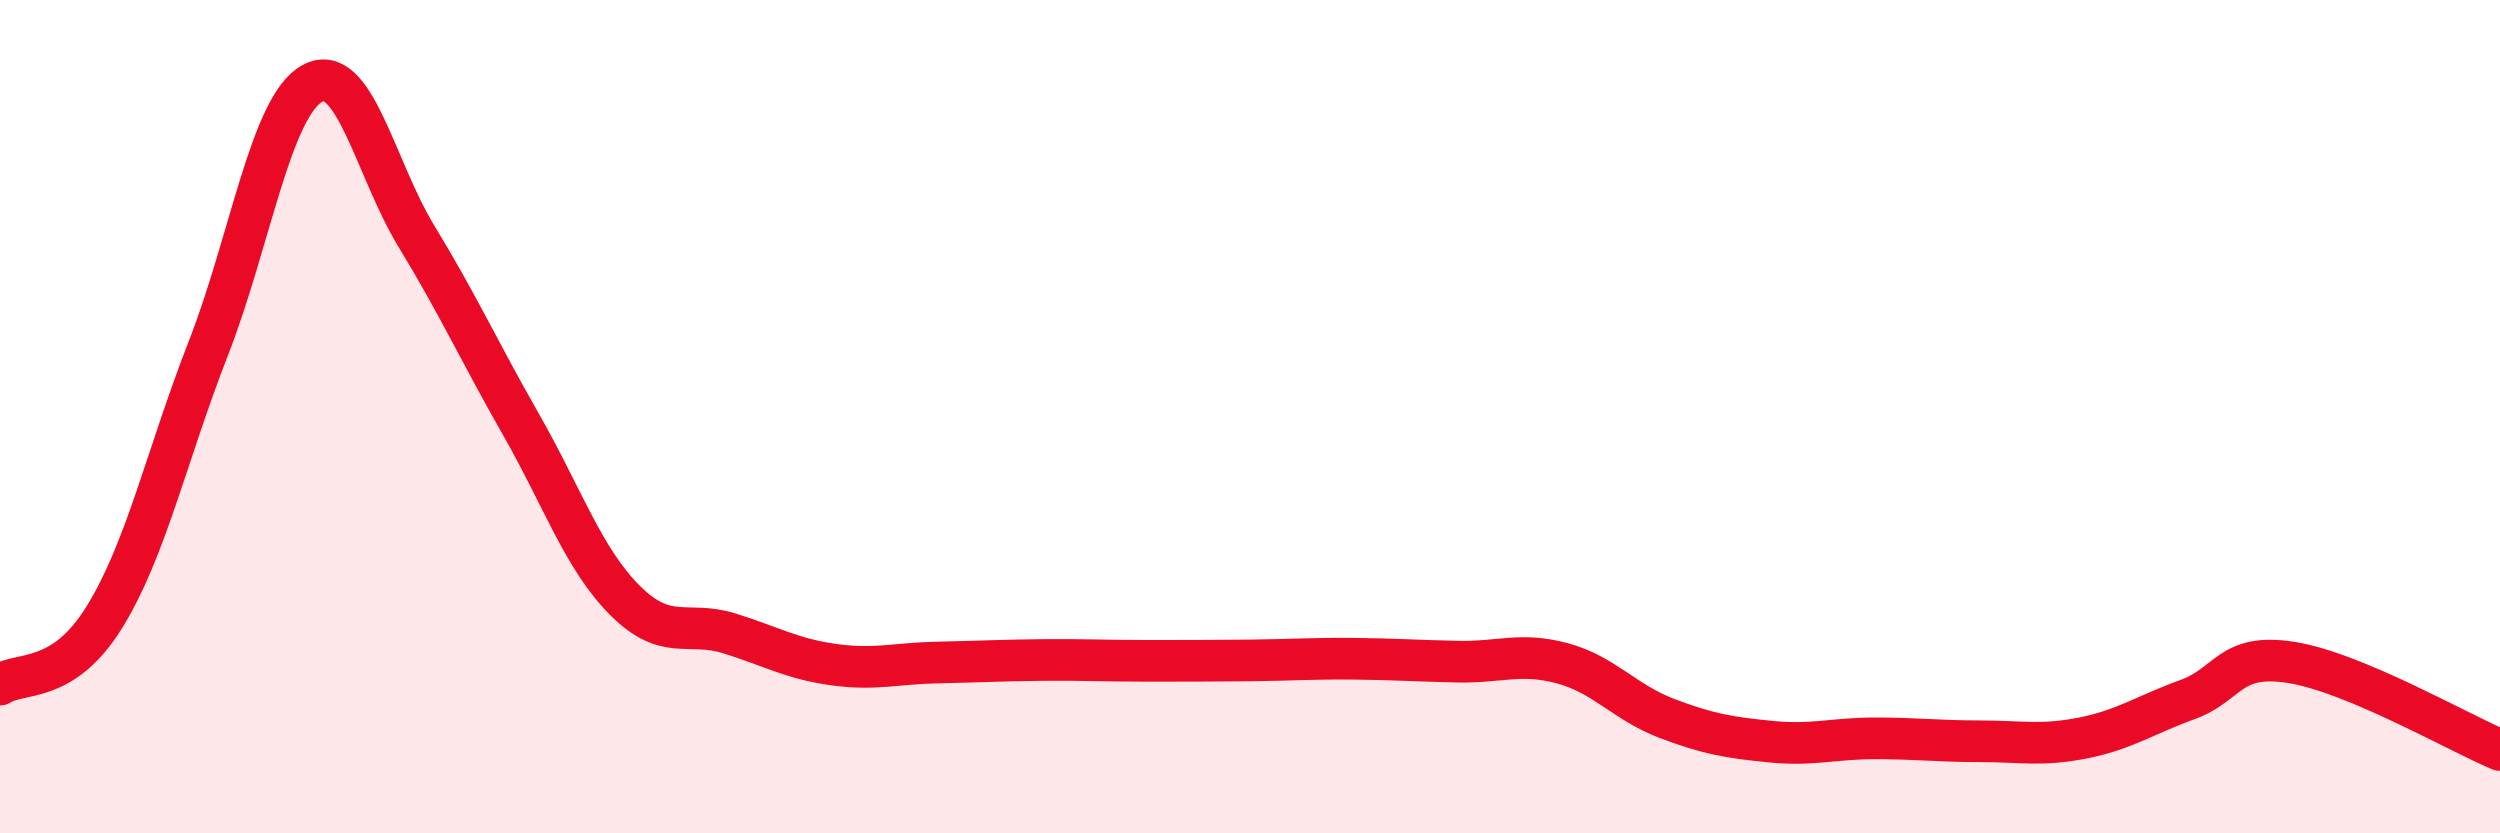 
    <svg width="60" height="20" viewBox="0 0 60 20" xmlns="http://www.w3.org/2000/svg">
      <path
        d="M 0,16.43 C 0.5,16.11 1.5,16.43 2.5,14.82 C 3.5,13.21 4,10.92 5,8.36 C 6,5.8 6.5,2.54 7.5,2 C 8.5,1.46 9,4.04 10,5.68 C 11,7.32 11.5,8.43 12.5,10.18 C 13.5,11.93 14,13.41 15,14.41 C 16,15.41 16.5,14.89 17.5,15.2 C 18.5,15.51 19,15.81 20,15.95 C 21,16.09 21.5,15.92 22.5,15.9 C 23.5,15.88 24,15.85 25,15.84 C 26,15.83 26.5,15.86 27.5,15.86 C 28.5,15.86 29,15.86 30,15.85 C 31,15.84 31.5,15.8 32.5,15.81 C 33.5,15.82 34,15.86 35,15.88 C 36,15.9 36.5,15.65 37.5,15.92 C 38.5,16.19 39,16.86 40,17.24 C 41,17.62 41.5,17.7 42.5,17.8 C 43.5,17.9 44,17.72 45,17.72 C 46,17.72 46.5,17.79 47.5,17.79 C 48.5,17.79 49,17.91 50,17.71 C 51,17.51 51.5,17.15 52.5,16.79 C 53.5,16.43 53.5,15.66 55,15.9 C 56.5,16.14 59,17.58 60,18L60 20L0 20Z"
        fill="#EB0A25"
        opacity="0.1"
        stroke-linecap="round"
        stroke-linejoin="round"
      />
      <path
        d="M 0,16.43 C 0.5,16.11 1.5,16.43 2.5,14.82 C 3.5,13.21 4,10.92 5,8.36 C 6,5.8 6.5,2.54 7.5,2 C 8.5,1.46 9,4.04 10,5.68 C 11,7.32 11.5,8.43 12.5,10.18 C 13.5,11.93 14,13.41 15,14.41 C 16,15.41 16.5,14.89 17.5,15.2 C 18.5,15.51 19,15.81 20,15.95 C 21,16.09 21.5,15.92 22.5,15.9 C 23.5,15.88 24,15.85 25,15.84 C 26,15.83 26.5,15.86 27.5,15.86 C 28.5,15.86 29,15.86 30,15.85 C 31,15.84 31.5,15.8 32.5,15.81 C 33.5,15.82 34,15.86 35,15.88 C 36,15.9 36.5,15.65 37.5,15.92 C 38.5,16.19 39,16.86 40,17.24 C 41,17.62 41.5,17.7 42.5,17.8 C 43.5,17.9 44,17.72 45,17.72 C 46,17.72 46.5,17.79 47.5,17.79 C 48.5,17.79 49,17.91 50,17.71 C 51,17.51 51.5,17.15 52.5,16.79 C 53.5,16.43 53.5,15.66 55,15.9 C 56.5,16.14 59,17.58 60,18"
        stroke="#EB0A25"
        stroke-width="1"
        fill="none"
        stroke-linecap="round"
        stroke-linejoin="round"
      />
    </svg>
  